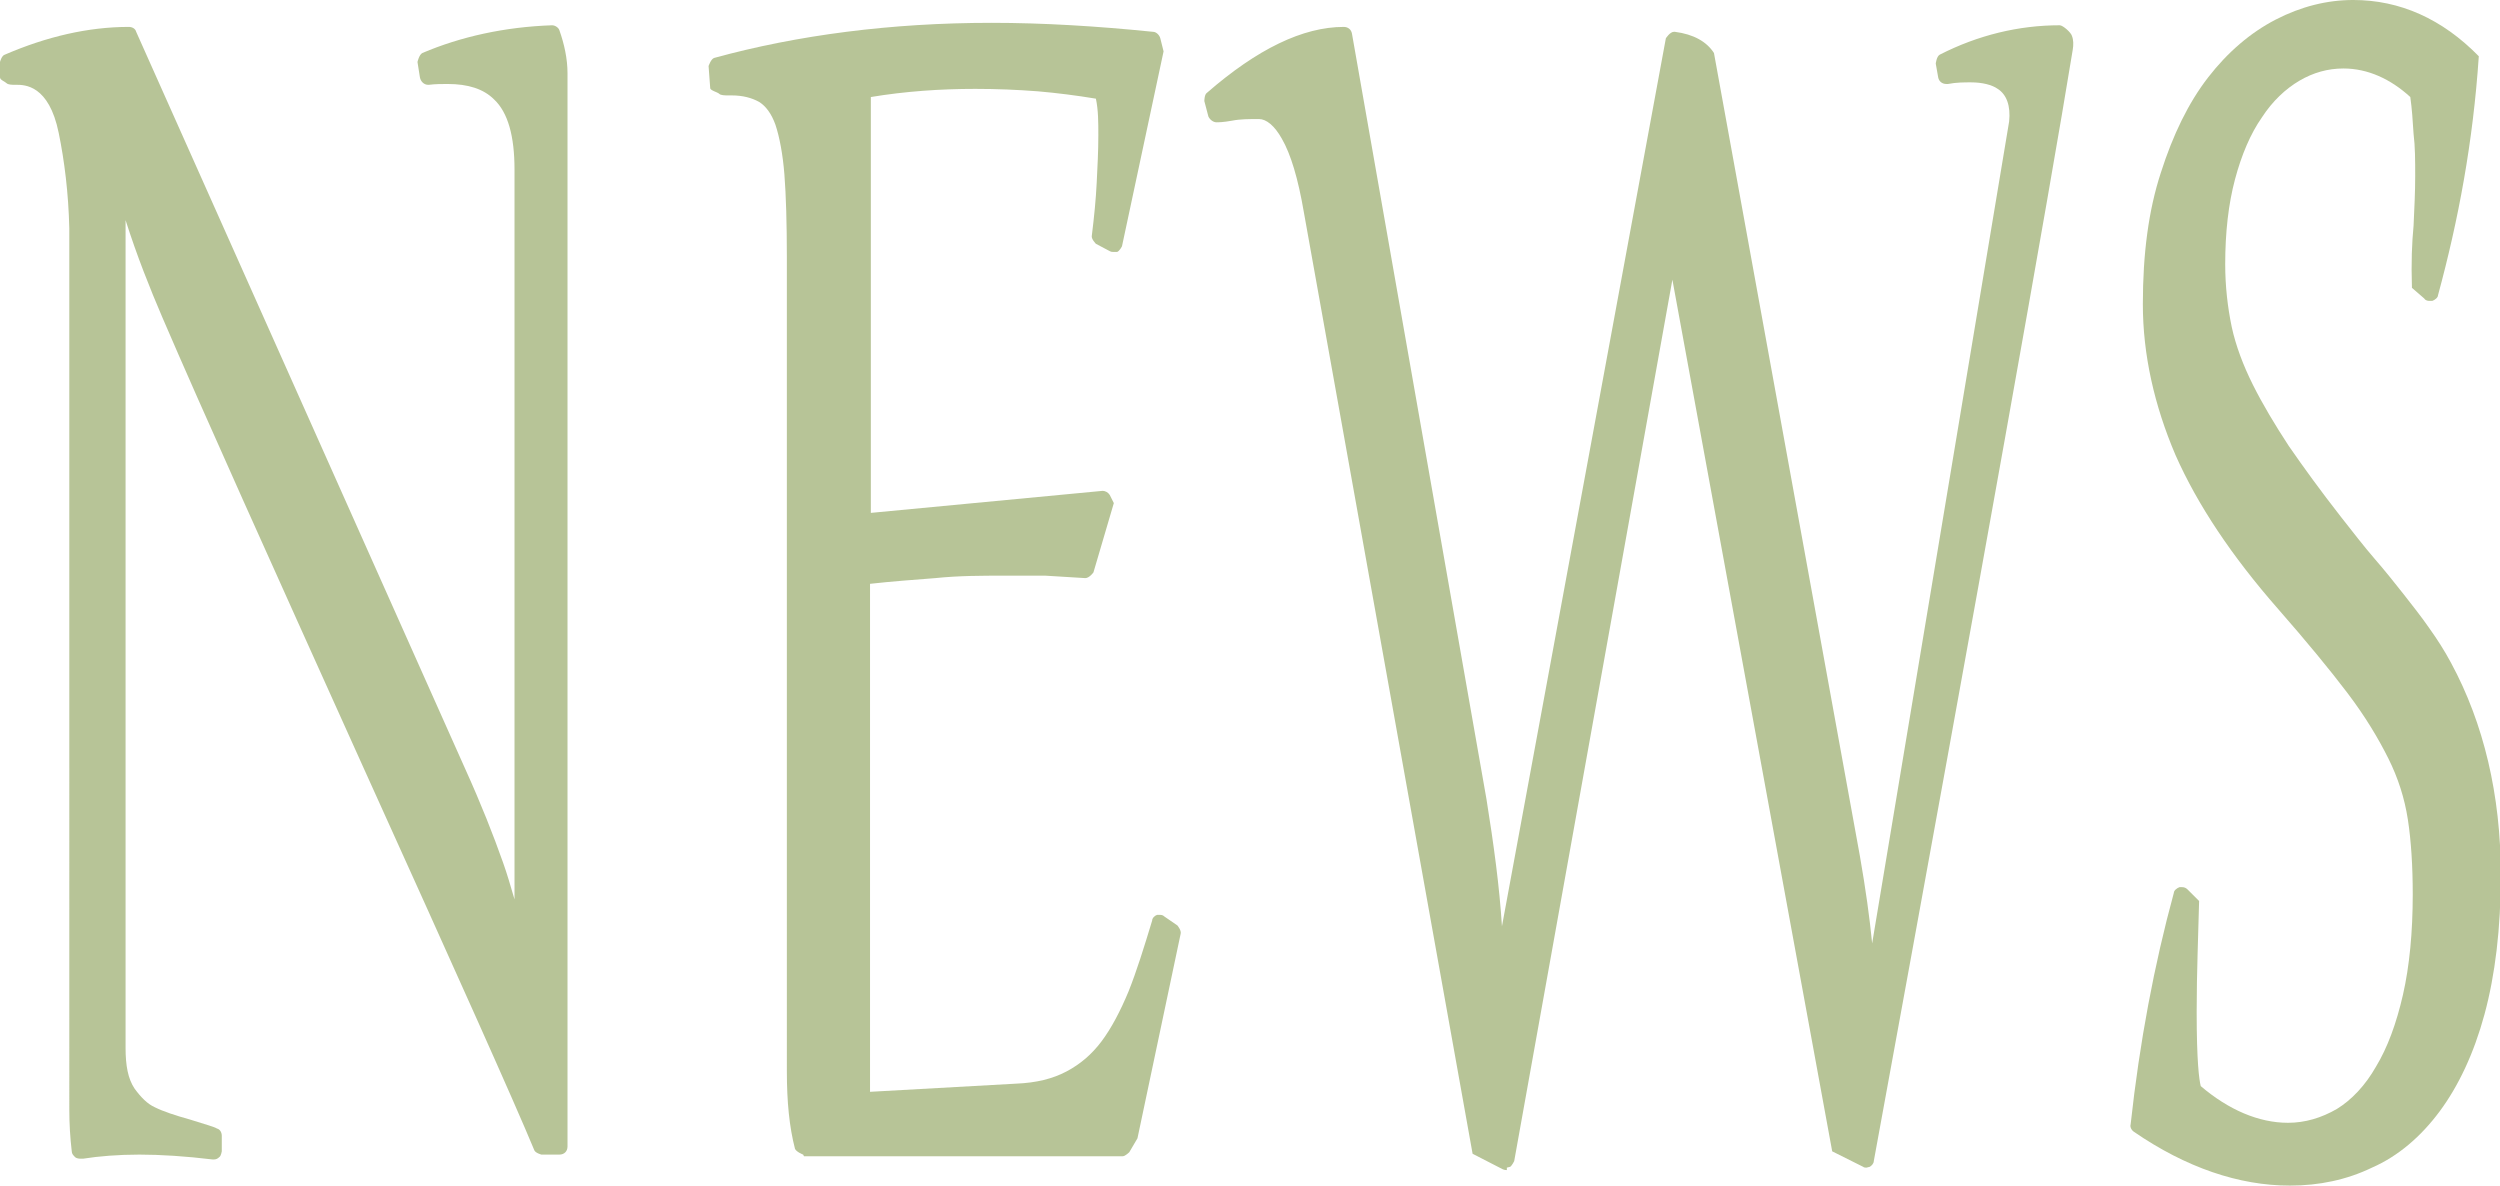 <?xml version="1.0" encoding="UTF-8"?>
<svg id="_圖層_2" data-name="圖層 2" xmlns="http://www.w3.org/2000/svg" viewBox="0 0 30.66 14.54">
  <defs>
    <style>
      .cls-1 {
        fill: #b7c497;
      }
    </style>
  </defs>
  <g id="_圖層_2-2" data-name="圖層 2">
    <g>
      <path class="cls-1" d="M.98,14.21s-.04,0-.06-.02c-.02-.02-.04-.04-.04-.07-.02-.17-.03-.34-.03-.51V2.8c-.01-.43-.06-.83-.13-1.17-.12-.59-.42-.59-.52-.59,0,0-.01,0-.02,0-.03,0-.08,0-.1-.02-.02-.02-.08-.04-.08-.07v-.19s.02-.08,.06-.09c.51-.22,1.02-.34,1.52-.34,.04,0,.08,.02,.09,.06L5.71,9.44c.19,.42,.34,.8,.46,1.14,.05,.14,.09,.28,.14,.45V2.08c0-.41-.08-.7-.25-.86-.13-.13-.32-.19-.57-.19-.07,0-.15,0-.23,.01,0,0,0,0-.01,0-.05,0-.09-.04-.1-.09l-.03-.19s.02-.09,.06-.11c.47-.2,1.01-.32,1.59-.34,0,0,0,0,0,0,.04,0,.08,.03,.09,.06,.06,.17,.1,.35,.1,.53V14.06c0,.06-.04,.1-.1,.1h-.22s-.08-.02-.09-.06c-.24-.58-.94-2.14-2.09-4.68-1.15-2.55-1.98-4.39-2.47-5.53-.15-.35-.31-.75-.45-1.19V12.85c0,.22,.03,.38,.11,.5,.08,.11,.16,.19,.25,.23,.1,.05,.25,.1,.43,.15,.19,.06,.3,.09,.33,.11,.04,.01,.06,.05,.06,.09v.19s-.01,.06-.03,.07c-.02,.02-.04,.03-.07,.03,0,0,0,0-.01,0-.33-.04-.64-.06-.9-.06s-.5,.02-.69,.05c0,0-.01,0-.02,0Z"/>
      <path class="cls-1" d="M9.85,14.16s-.08-.03-.1-.07c-.07-.27-.1-.58-.1-.95V3.15c0-.41-.01-.75-.03-1.01-.02-.25-.06-.46-.11-.61-.05-.14-.12-.23-.2-.28-.09-.05-.2-.08-.34-.08,0,0-.02,0-.04,0-.04,0-.09,0-.11-.02-.02-.02-.11-.04-.11-.07l-.02-.27s.03-.09,.07-.1c1.02-.28,2.17-.43,3.4-.43,.63,0,1.29,.04,1.98,.11,.04,0,.08,.04,.09,.08l.04,.16-.51,2.39s-.03,.06-.06,.07c-.01,0-.03,0-.04,0-.02,0-.03,0-.05-.01l-.17-.09s-.06-.06-.05-.1c.03-.24,.05-.45,.06-.65,.01-.2,.02-.39,.02-.58,0-.16,0-.31-.03-.45-.24-.04-.48-.07-.71-.09-.26-.02-.51-.03-.77-.03-.43,0-.86,.03-1.28,.1V6.29s2.83-.27,2.84-.27c.04,0,.07,.02,.09,.05l.05,.1-.25,.85s-.05,.07-.1,.07c0,0-.33-.02-.49-.03-.16,0-.33,0-.5,0-.28,0-.56,0-.85,.03-.26,.02-.53,.04-.8,.07v6.23l1.79-.1c.25-.01,.45-.06,.62-.15,.17-.09,.31-.21,.43-.37,.12-.16,.23-.37,.33-.61,.1-.25,.19-.54,.29-.87,0-.03,.03-.06,.06-.07,.01,0,.02,0,.03,0,.02,0,.04,0,.06,.02l.16,.11s.05,.06,.04,.1l-.53,2.51-.1,.17s-.05,.05-.08,.05h-3.91Z"/>
      <path class="cls-1" d="M18.48,14.35s-.03,0-.05-.01l-.37-.19L15.99,2.6c-.07-.41-.16-.71-.27-.9-.09-.16-.19-.24-.28-.24-.12,0-.23,0-.33,.02-.11,.02-.17,.02-.19,.02-.04,0-.08-.03-.1-.07l-.05-.19s0-.08,.03-.1c.62-.54,1.18-.81,1.68-.81,.05,0,.09,.03,.1,.08l1.65,9.39c.09,.56,.16,1.08,.19,1.56L20.43,.47s.05-.08,.1-.08c0,0,0,0,.01,0,.23,.03,.39,.12,.48,.26l1.79,9.85c.07,.4,.12,.76,.15,1.07l1.68-10.08c.02-.19-.03-.33-.14-.4-.07-.05-.19-.08-.33-.08-.08,0-.18,0-.28,.02,0,0-.01,0-.02,0-.05,0-.09-.03-.1-.08l-.03-.17s.01-.09,.05-.11c.47-.24,.97-.36,1.47-.36,.04,0,.14,.09,.15,.13,.02,.05,.02,.11,.01,.17-.29,1.78-1.11,6.37-2.44,13.63,0,.03-.03,.06-.05,.07-.01,0-.03,.01-.04,.01s-.03,0-.04-.01l-.38-.19-1.96-10.69-1.94,10.81s-.03,.06-.05,.07c-.01,0-.03,.01-.04,.01Z"/>
      <path class="cls-1" d="M28.08,14.54c-.62,0-1.27-.22-1.91-.66-.03-.02-.05-.06-.04-.09,.11-1.01,.29-1.96,.53-2.84,0-.03,.04-.06,.07-.07,0,0,.02,0,.03,0,.03,0,.05,.01,.07,.03l.14,.14c-.01,.43-.03,.86-.03,1.36,0,.61,.03,.83,.05,.91,.34,.29,.71,.45,1.07,.45,.21,0,.41-.06,.6-.17,.18-.11,.35-.29,.48-.52,.14-.23,.25-.53,.33-.88,.08-.35,.12-.77,.12-1.23,0-.35-.02-.66-.06-.92-.04-.26-.12-.51-.24-.75-.12-.24-.28-.51-.5-.8-.22-.29-.5-.63-.85-1.03-.57-.65-.99-1.28-1.26-1.89-.26-.61-.4-1.23-.4-1.85s.07-1.15,.22-1.61c.15-.47,.34-.86,.58-1.17,.24-.31,.52-.55,.83-.71,.31-.16,.63-.24,.95-.24,.57,0,1.09,.23,1.54,.69-.07,1.05-.25,2.01-.5,2.93,0,.03-.04,.06-.07,.07,0,0-.02,0-.03,0-.02,0-.05,0-.07-.03l-.15-.13c-.01-.32,0-.55,.02-.76,.01-.21,.02-.42,.02-.61s0-.36-.02-.52c-.01-.16-.02-.31-.04-.45-.24-.22-.52-.35-.82-.35-.19,0-.37,.05-.54,.15-.17,.1-.33,.25-.46,.45-.14,.2-.25,.46-.33,.76-.08,.3-.12,.65-.12,1.04,0,.27,.03,.53,.08,.77,.05,.23,.14,.47,.26,.71,.12,.24,.27,.49,.44,.75,.18,.26,.39,.55,.64,.87,.15,.19,.28,.36,.41,.51,.13,.15,.25,.3,.36,.44,.11,.14,.22,.28,.31,.41,.1,.14,.19,.28,.27,.43,.4,.74,.61,1.62,.61,2.6,0,.66-.07,1.23-.2,1.71-.13,.48-.32,.88-.55,1.19-.23,.31-.51,.55-.83,.69-.31,.15-.65,.22-1,.22Z"/>
    </g>
  </g>
</svg>